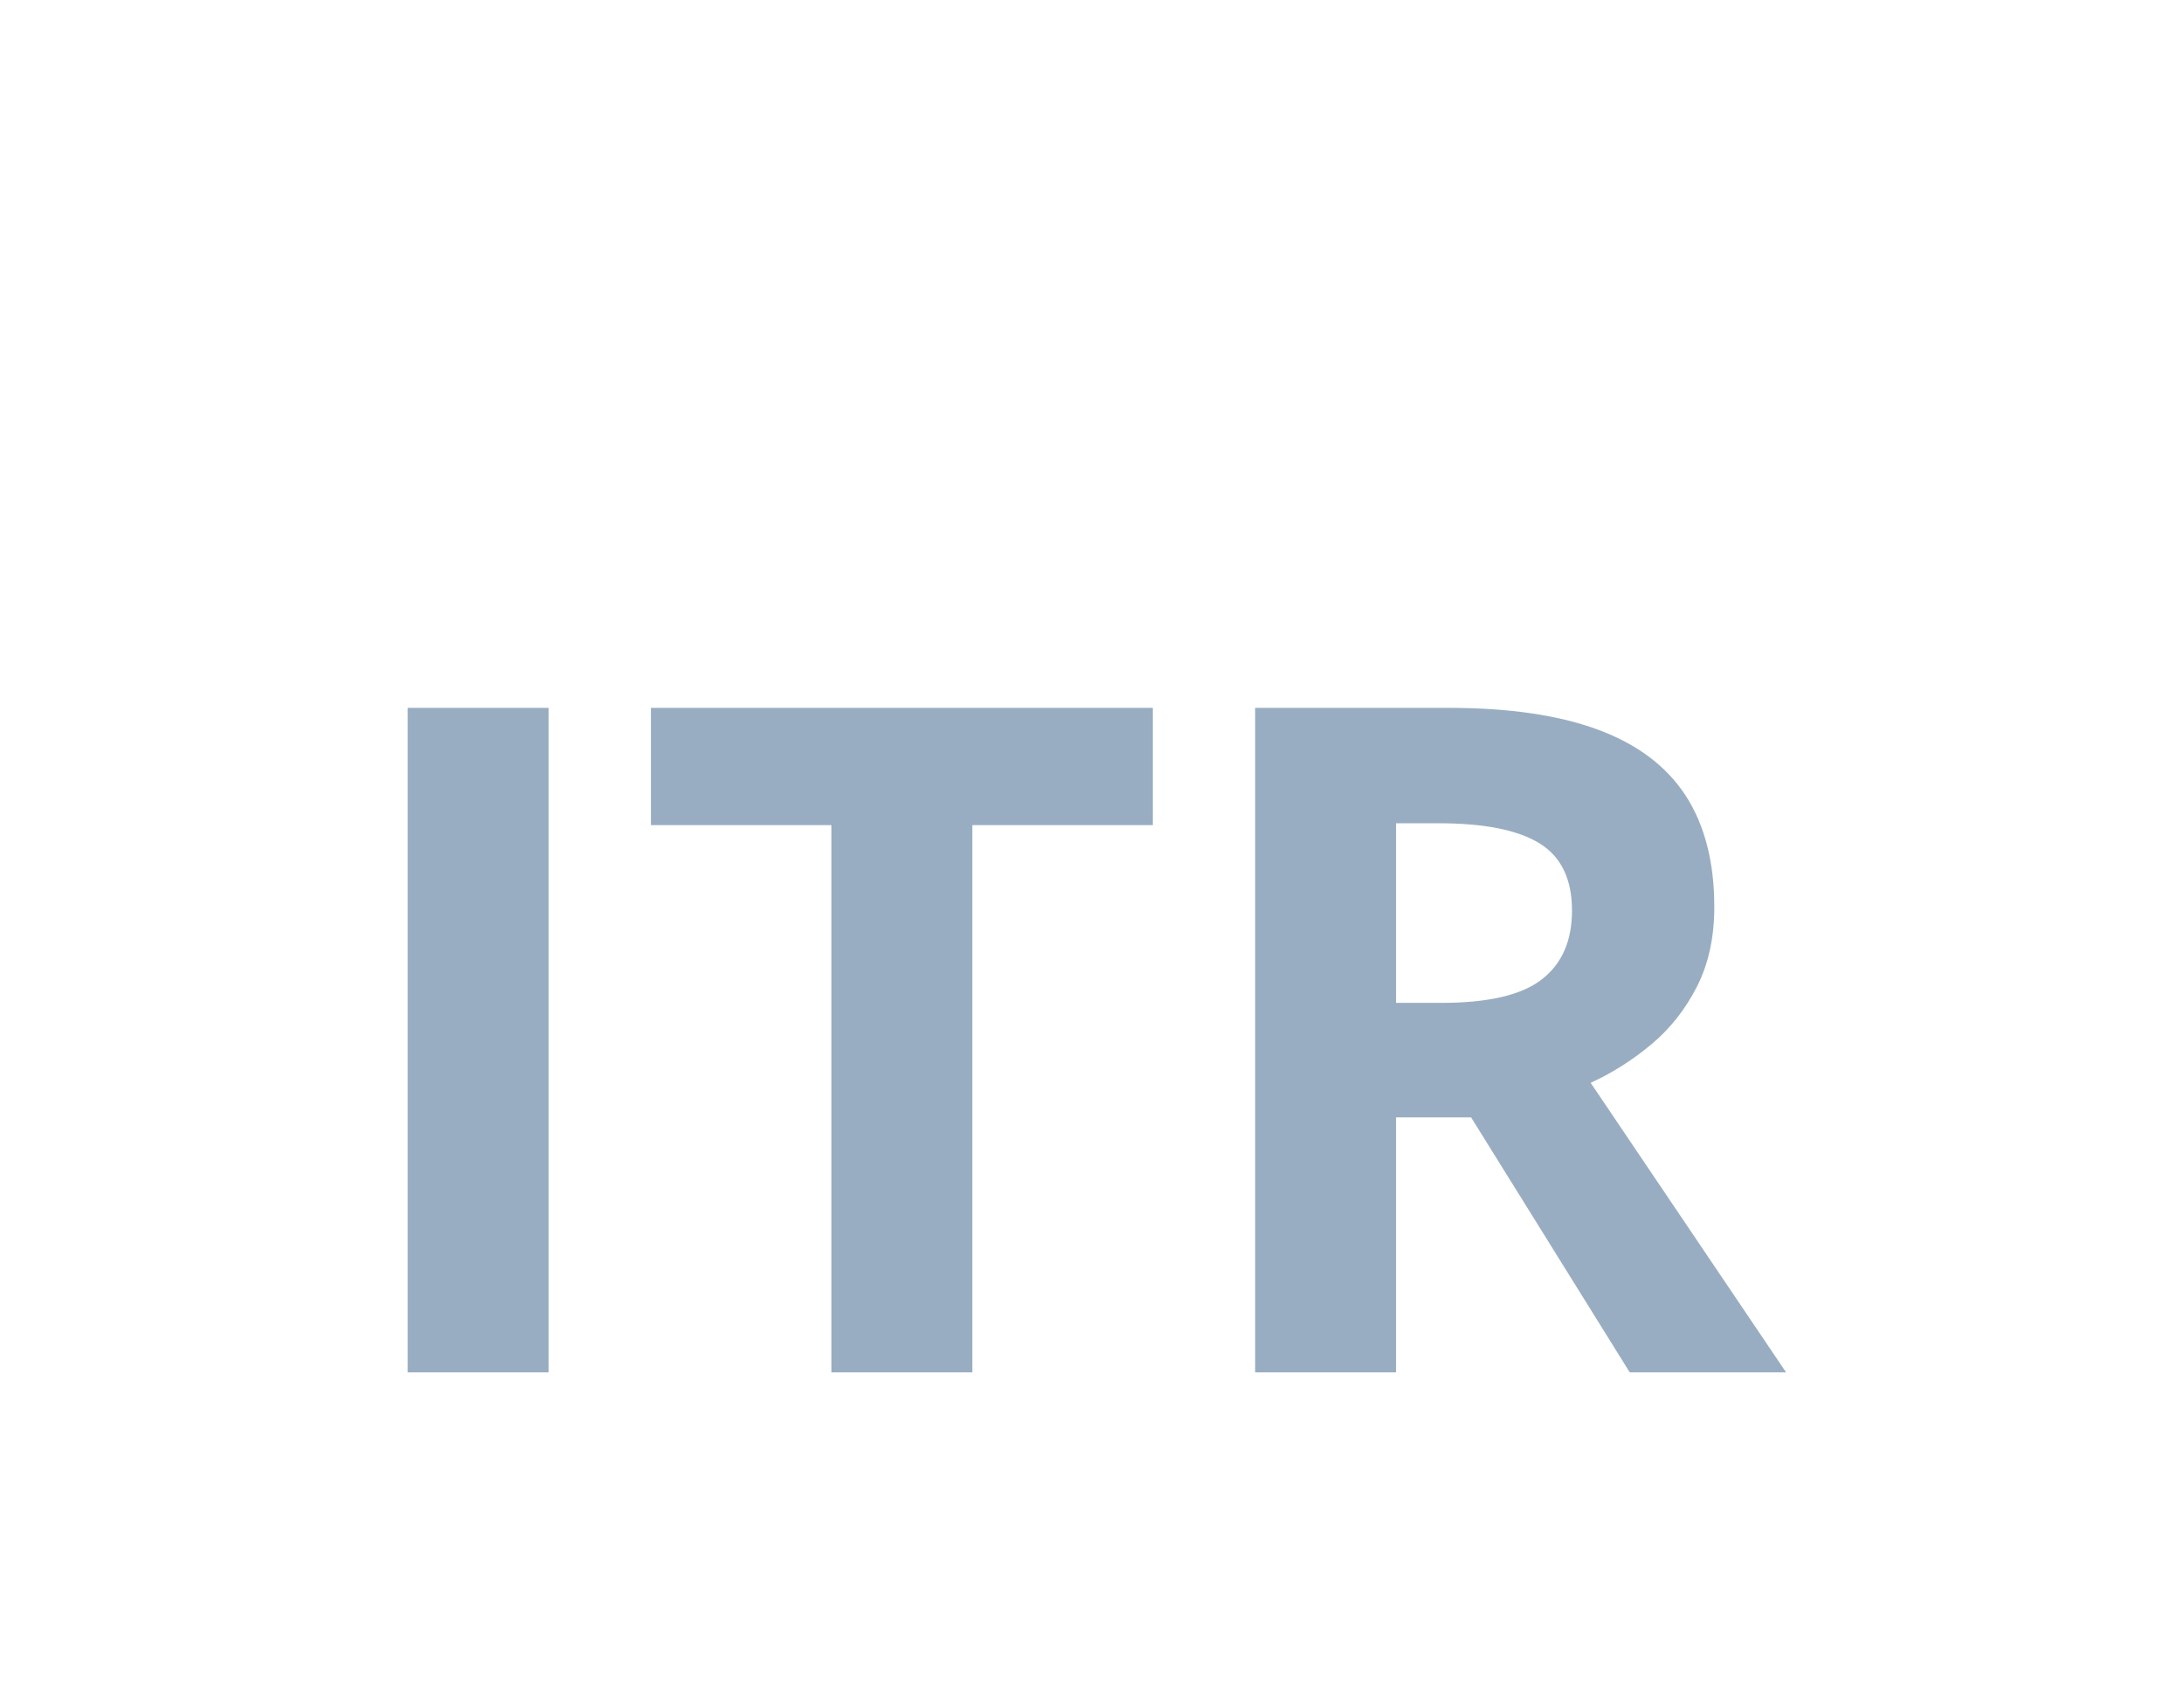 <svg width="90" height="70" viewBox="0 0 27 23" fill="none" xmlns="http://www.w3.org/2000/svg">
<g filter="url(#filter0_d_114_324)">
<path d="M4.234 14.585V5.586H6.142V14.585H4.234Z" fill="#99ADC2"/>
<path d="M11.88 14.585H9.971V7.174H7.528V5.586H14.324V7.174H11.88V14.585Z" fill="#99ADC2"/>
<path d="M18.331 5.586C19.148 5.586 19.821 5.685 20.353 5.882C20.884 6.079 21.279 6.376 21.538 6.774C21.796 7.172 21.926 7.675 21.926 8.282C21.926 8.693 21.848 9.052 21.692 9.359C21.536 9.667 21.33 9.928 21.076 10.141C20.821 10.354 20.547 10.529 20.252 10.664L22.898 14.585H20.781L18.633 11.132H17.617V14.585H15.709V5.586H18.331ZM18.195 7.149H17.617V9.581H18.233C18.864 9.581 19.316 9.476 19.589 9.264C19.863 9.053 19.999 8.742 19.999 8.331C19.999 7.904 19.852 7.601 19.558 7.42C19.265 7.24 18.811 7.149 18.195 7.149Z" fill="#99ADC2"/>
</g>
<defs>
<filter id="filter0_d_114_324" x="-1" y="0.5" width="28" height="28" filterUnits="userSpaceOnUse" color-interpolation-filters="sRGB">
<feFlood flood-opacity="0" result="BackgroundImageFix"/>
<feColorMatrix in="SourceAlpha" type="matrix" values="0 0 0 0 0 0 0 0 0 0 0 0 0 0 0 0 0 0 127 0" result="hardAlpha"/>
<feOffset dy="4"/>
<feGaussianBlur stdDeviation="2"/>
<feComposite in2="hardAlpha" operator="out"/>
<feColorMatrix type="matrix" values="0 0 0 0 0 0 0 0 0 0 0 0 0 0 0 0 0 0 0.25 0"/>
<feBlend mode="normal" in2="BackgroundImageFix" result="effect1_dropShadow_114_324"/>
<feBlend mode="normal" in="SourceGraphic" in2="effect1_dropShadow_114_324" result="shape"/>
</filter>
</defs>
</svg>
